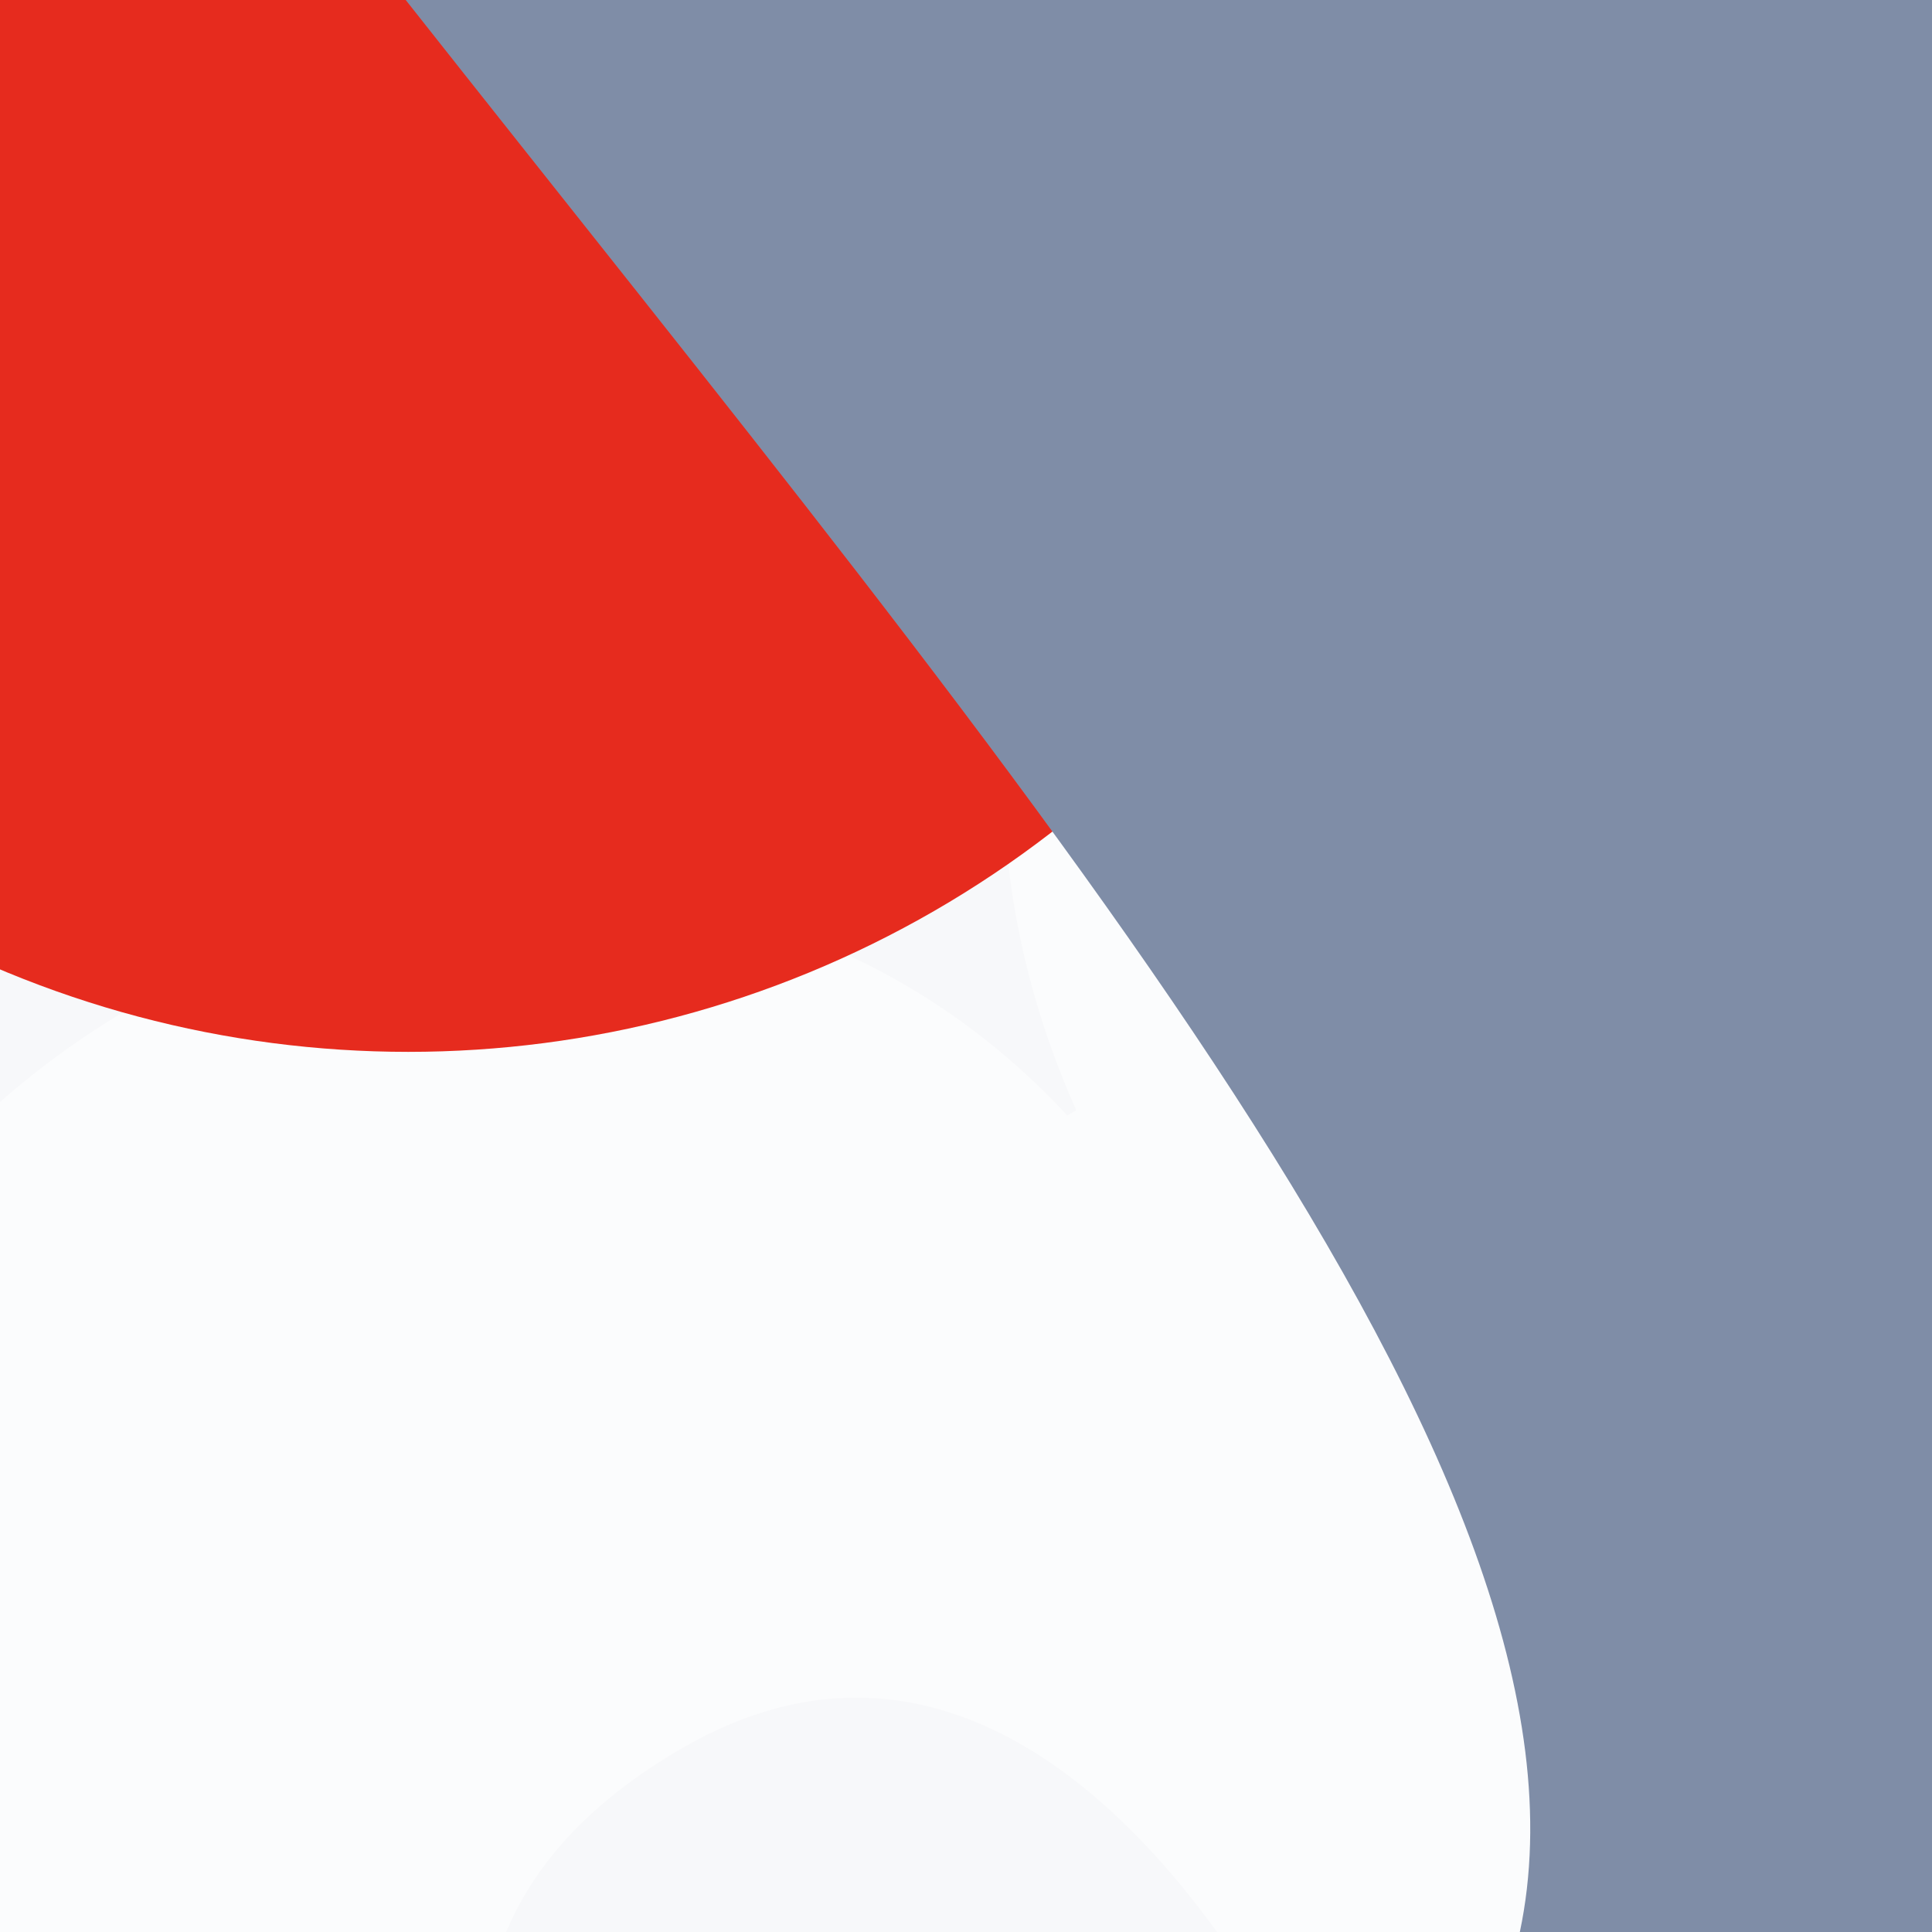 <svg xmlns="http://www.w3.org/2000/svg" viewBox="0, 0, 300, 300">
  <rect
    title="🌄 Backdrop"
    fill="#F7F8FA"
    x="0"
    y="0"
    width="300"
    height="300"
  />

    <path
      title="🔢 Number 8"
      d="M159.195,393.6 C159.195,441.6 207.995,455.2 247.995,455.2 C287.195,455.2 337.595,441.6 337.595,393.6 C337.595,340 297.595,321.6 249.595,321.6 C203.195,321.6 159.195,337.6 159.195,393.6 Z M25.595,153.6 C25.595,31.2 155.995,0.8 247.995,0.8 C400.795,0.8 473.595,72.8 473.595,153.6 C473.595,211.2 439.195,258.4 386.395,270.4 L386.395,272 C447.995,278.4 495.995,325.6 495.995,394.4 C495.995,526.4 360.795,570.4 247.995,570.4 C127.995,570.4 0.795,529.6 0.795,394.4 C0.795,299.2 71.995,279.2 111.995,272 L111.995,270.4 C52.795,254.4 25.595,213.6 25.595,153.6 Z M167.995,169.6 C167.995,213.6 208.795,228 247.195,228 C286.395,228 331.195,216 331.195,169.6 C331.195,116.8 289.595,107.2 247.995,107.2 C206.395,107.2 167.995,119.2 167.995,169.6 Z"
      fill="#FFFFFF"
      opacity="0.504"
      transform="translate(0, 0) rotate(240, 248, 285.5)"
    />
  
  <circle
    title="🔴 Rude"
    fill="#E62B1E"
    opacity="1"
    style="mix-blend-mode:darken"
    cx="63.397"
    cy="0"
    r="163.333"
  />

  <path
    title="🌊 Curve"
    d="M 0 0 L 300 0 L 0 0 Z M 300 63 L 300 300 L 0 300 L 0 236 C 70.44 250.903 176.671 160.36 300 63 Z"
    transform="rotate(270, 150, 150)"
    fill="#7F8DA7"
  />
</svg>